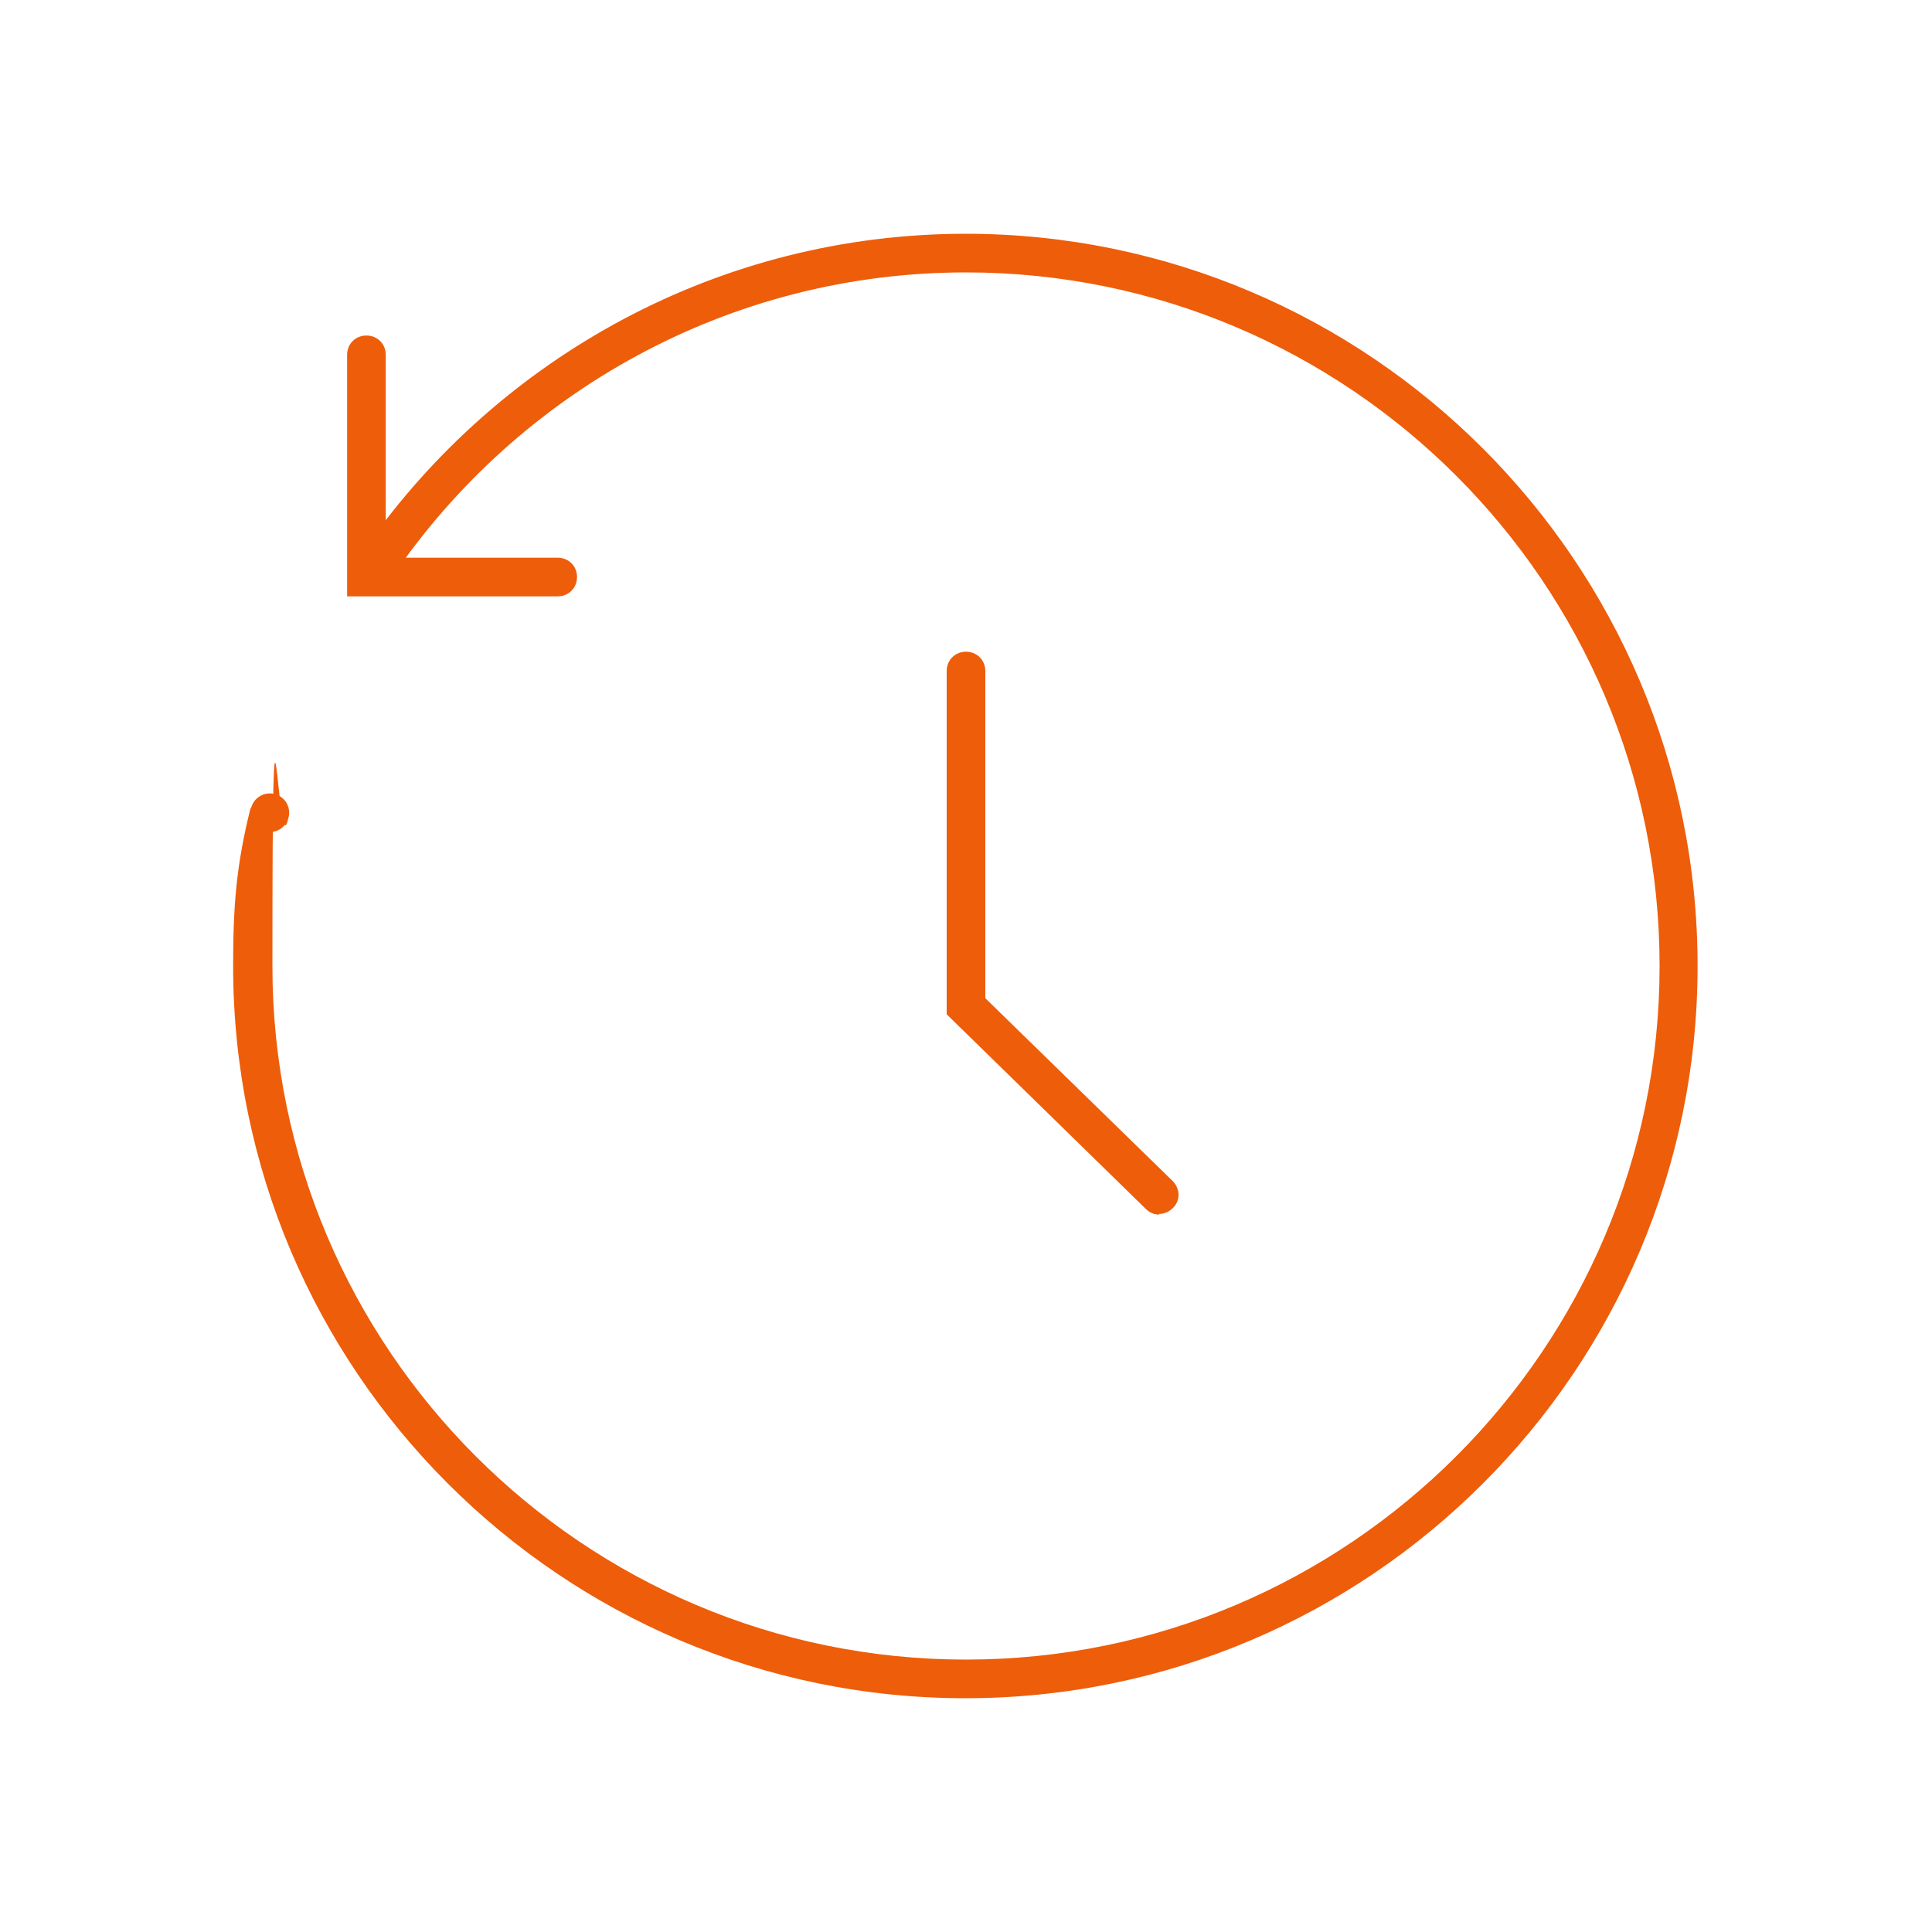 <?xml version="1.0" encoding="UTF-8"?>
<svg xmlns="http://www.w3.org/2000/svg" id="Laag_1" data-name="Laag 1" version="1.1" viewBox="0 0 300 300">
  <defs>
    <style>
      .cls-1 {
        fill: #ee5d0a;
        stroke-width: 0px;
      }
    </style>
  </defs>
  <path class="cls-1" d="M180,188.6c-.8,0-1.5-.3-2.1-.9l-30.9-30.2v-53.3c0-1.7,1.3-3,3-3s3,1.3,3,3v50.8l29.1,28.4c1.2,1.2,1.2,3.1,0,4.2-.6.6-1.4.9-2.1.9h0Z"></path>
  <path class="cls-1" d="M86.6,92.6h-32.7v-37.5c0-1.7,1.3-3,3-3s3,1.3,3,3v31.5h26.7c1.7,0,3,1.3,3,3s-1.3,3-3,3Z"></path>
  <path class="cls-1" d="M150,36.3c-38.4,0-72.4,19.2-93,48.4l4.1,4.6c19.4-28.3,52-47,88.9-47,59.4,0,107.7,48.3,107.7,107.7s-48.3,107.7-107.7,107.7-107.7-48.3-107.7-107.7.8-15.4,2.4-22.7l-5.8-1.8c-2.2,8.8-2.7,15.1-2.7,24.5,0,62.7,51,113.7,113.7,113.7s113.7-51,113.7-113.7-51-113.7-113.7-113.7h0Z"></path>
  <circle class="cls-1" cx="41.9" cy="126.2" r="3"></circle>
</svg>
